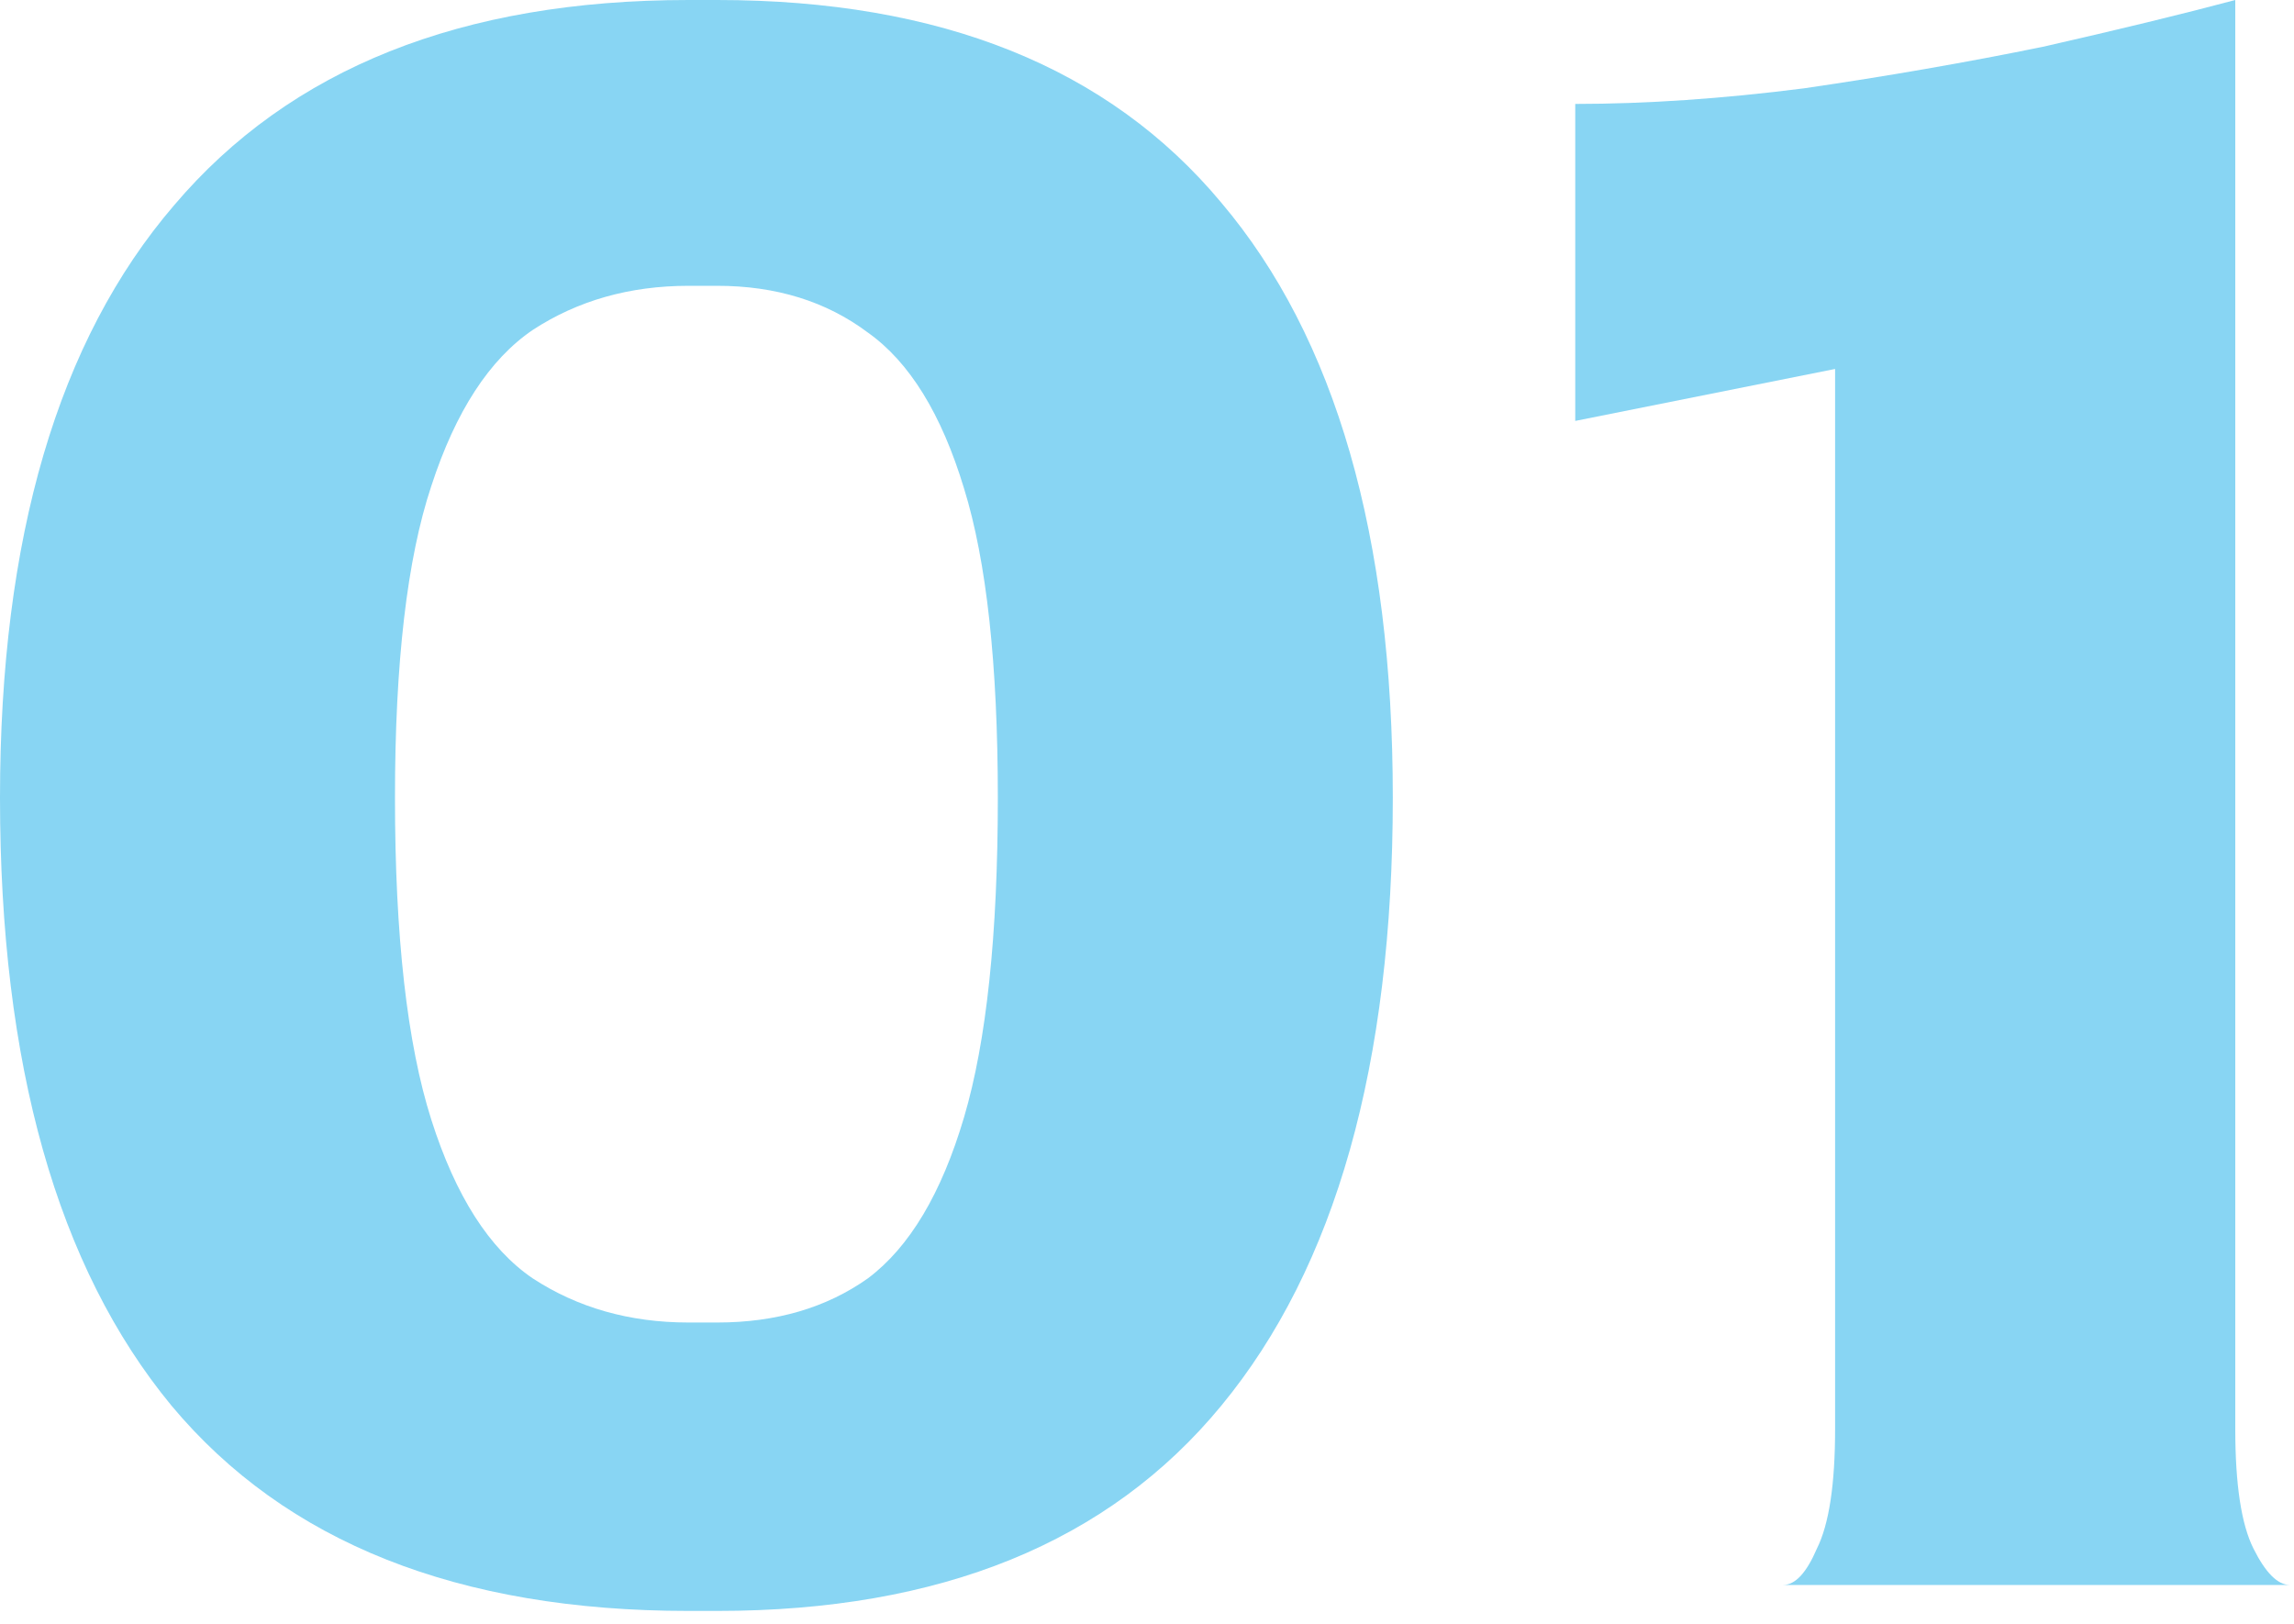 <svg width="113" height="80" viewBox="0 0 113 80" fill="none" xmlns="http://www.w3.org/2000/svg">
<path d="M87.835 78.08C88.432 78.08 88.987 77.483 89.499 76.288C90.096 75.093 90.395 73.131 90.395 70.4V18.176L77.595 20.736V5.12C81.093 5.12 84.848 4.864 88.859 4.352C92.955 3.755 96.88 3.072 100.635 2.304C104.389 1.451 107.547 0.683 110.107 0V70.4C110.107 73.131 110.405 75.093 111.003 76.288C111.6 77.483 112.197 78.08 112.795 78.08H87.835Z" fill="#88D5F3"/>
<path d="M33.92 79.36C22.571 79.36 14.08 75.989 8.448 69.248C2.816 62.421 0 52.437 0 39.296C0 26.496 2.859 16.768 8.576 10.112C14.293 3.371 22.741 0 33.92 0H35.328C46.336 0 54.613 3.328 60.16 9.984C65.792 16.64 68.608 26.411 68.608 39.296C68.608 52.437 65.792 62.421 60.16 69.248C54.613 75.989 46.336 79.36 35.328 79.36H33.92ZM33.92 65.152H35.328C38.229 65.152 40.704 64.427 42.752 62.976C44.8 61.44 46.379 58.795 47.488 55.04C48.597 51.285 49.152 46.037 49.152 39.296C49.152 32.725 48.597 27.648 47.488 24.064C46.379 20.395 44.8 17.835 42.752 16.384C40.704 14.848 38.229 14.08 35.328 14.08H33.92C31.019 14.08 28.459 14.805 26.24 16.256C24.107 17.707 22.443 20.267 21.248 23.936C20.053 27.52 19.456 32.64 19.456 39.296C19.456 46.123 20.053 51.413 21.248 55.168C22.443 58.923 24.107 61.525 26.24 62.976C28.459 64.427 31.019 65.152 33.92 65.152Z" fill="#88D5F3"/>
</svg>
